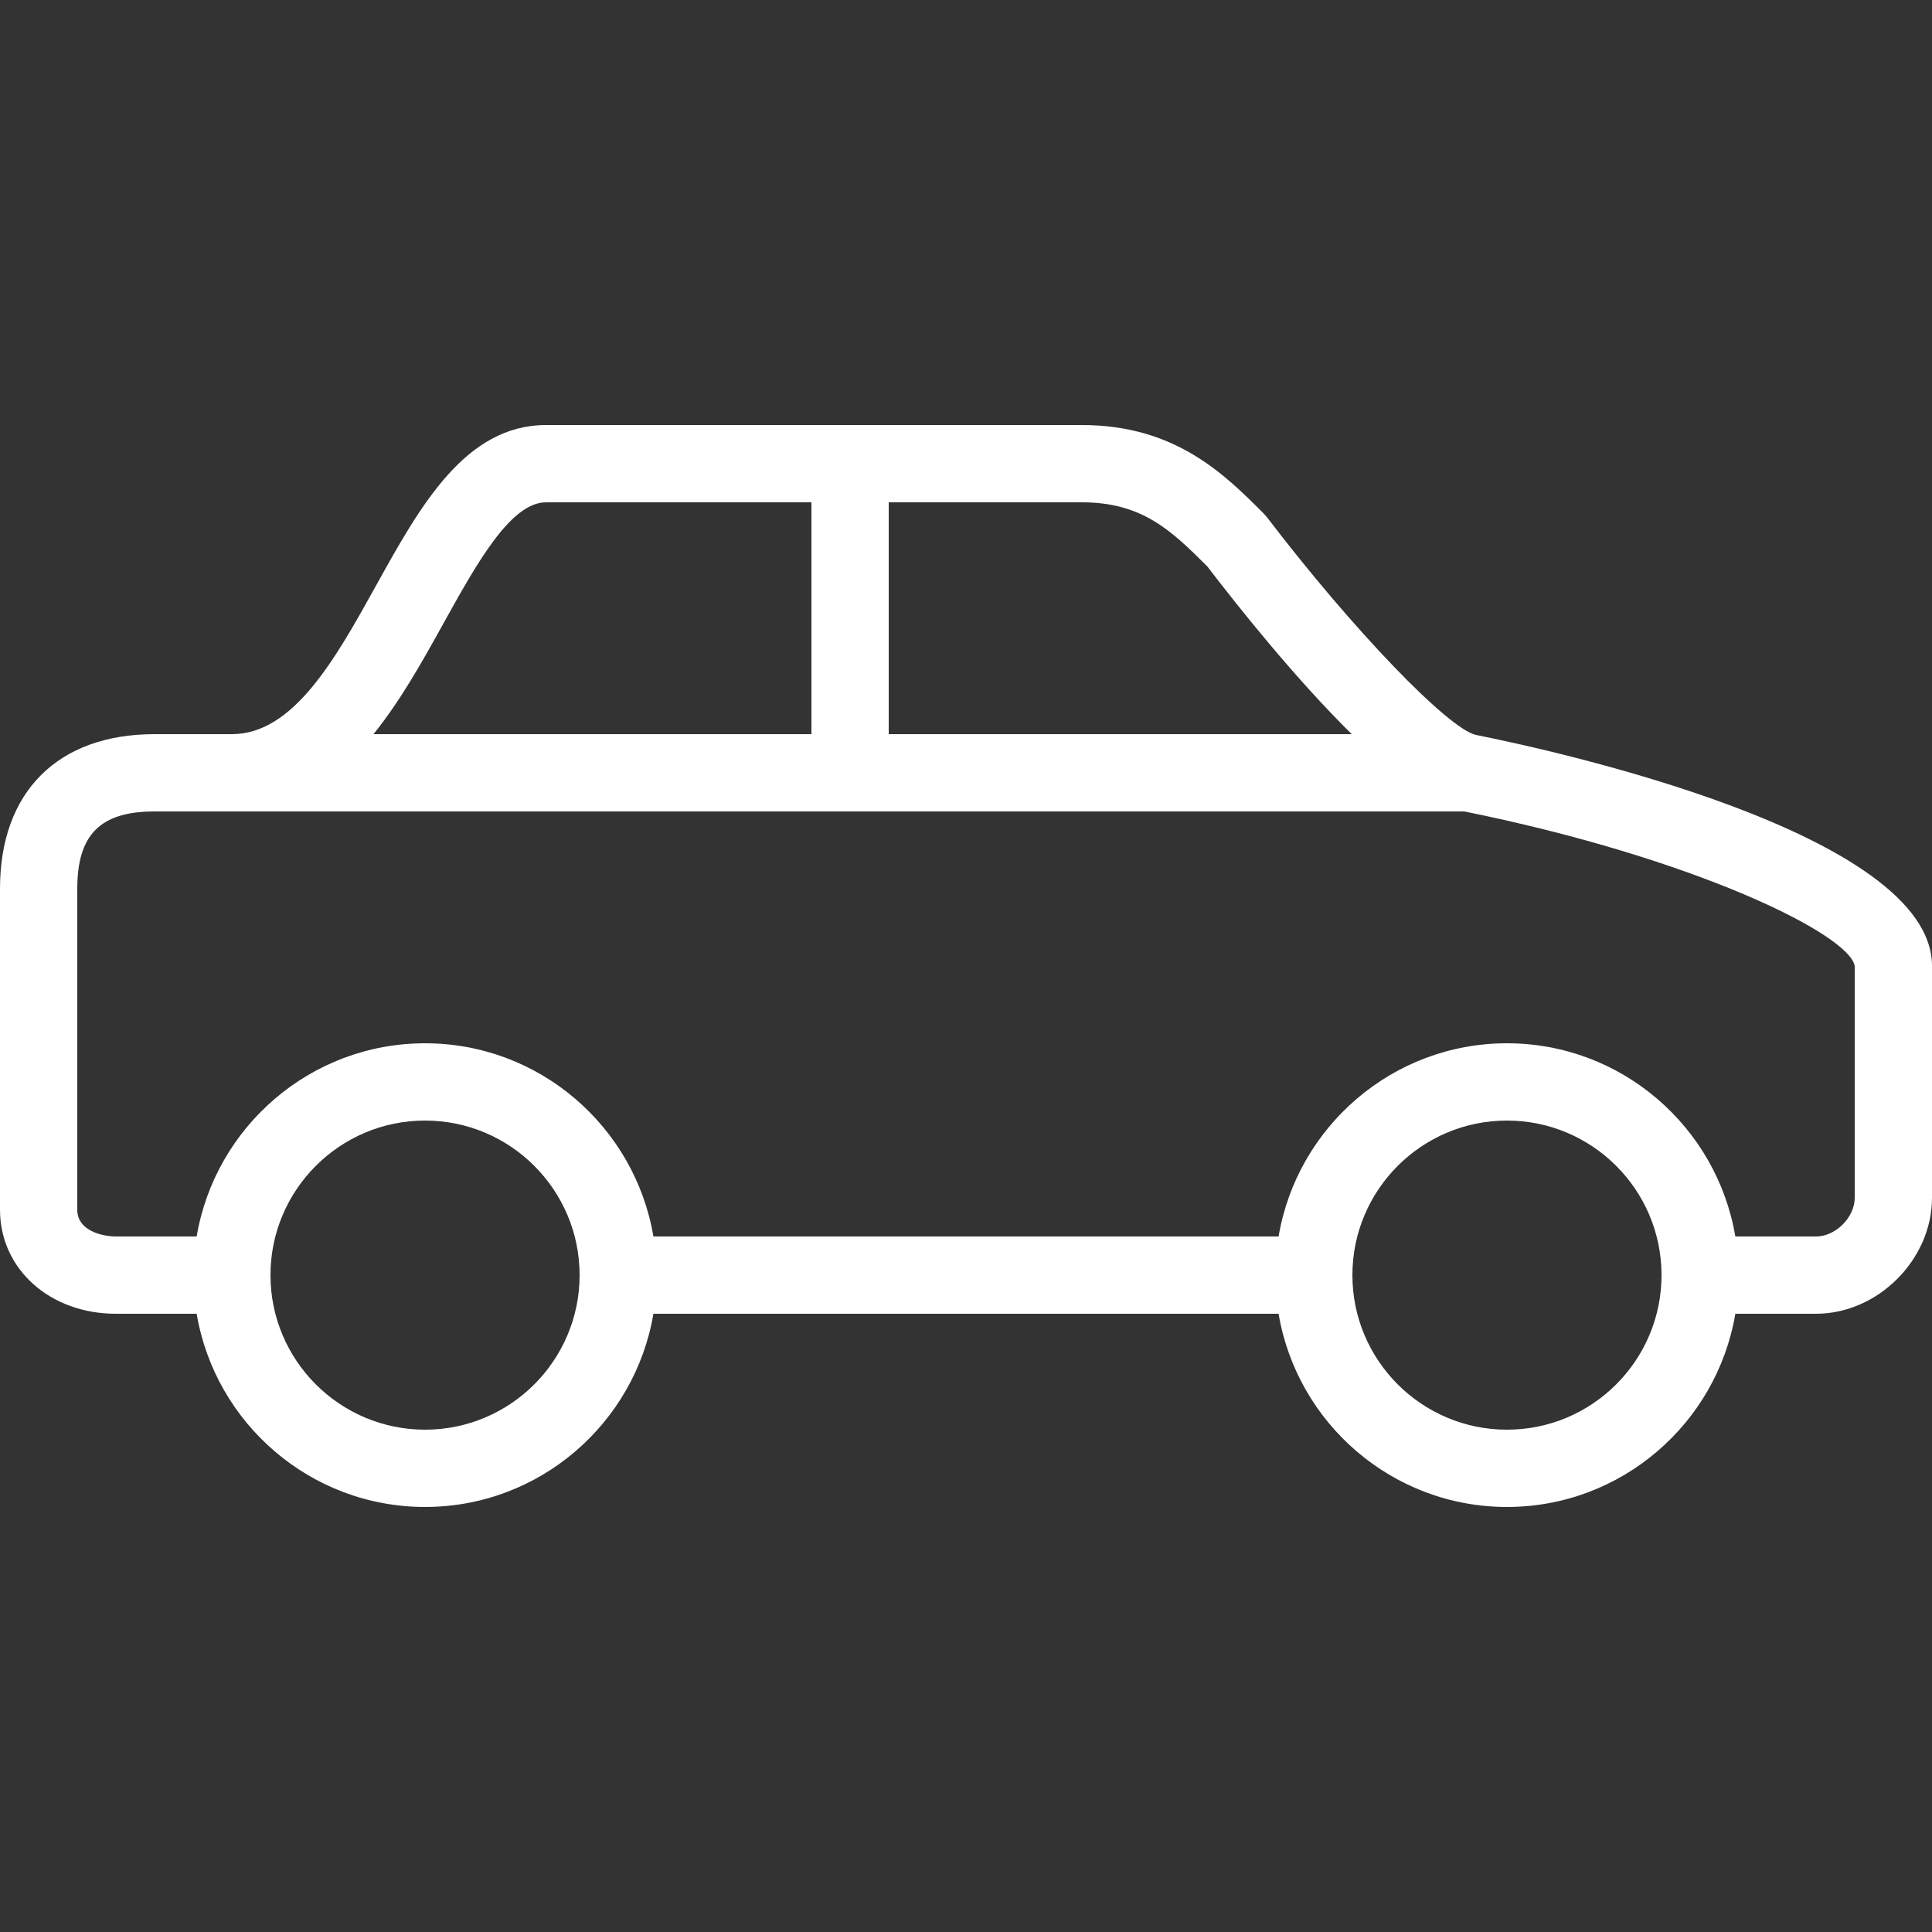 <svg width="48" height="48" viewBox="0 0 48 48" fill="none" xmlns="http://www.w3.org/2000/svg">
<rect x="0" y="0" width="48" height="48" fill="#333333" stroke="none"/>
<path fill-rule="evenodd" clip-rule="evenodd" d="M46.08 29.76C46.08 30.245 45.605 30.72 45.12 30.72H43.114C42.655 28 40.288 25.92 37.44 25.92C34.592 25.92 32.225 28 31.766 30.72H16.234C15.775 28 13.408 25.92 10.56 25.92C7.712 25.92 5.345 28 4.886 30.72H2.88C2.548 30.72 1.92 30.581 1.92 30.056V22.08C1.92 20.734 2.494 20.16 3.84 20.16H4.8H5.76H36.38C42.096 21.315 45.941 23.207 46.08 24V29.76ZM37.44 35.52C35.322 35.52 33.6 33.798 33.6 31.68C33.6 29.562 35.322 27.84 37.44 27.84C39.558 27.84 41.28 29.562 41.28 31.68C41.28 33.798 39.558 35.52 37.44 35.52ZM10.56 35.52C8.442 35.52 6.72 33.798 6.72 31.68C6.72 29.562 8.442 27.84 10.56 27.84C12.678 27.84 14.4 29.562 14.4 31.68C14.4 33.798 12.678 35.52 10.56 35.52ZM11.029 15.467C11.845 13.999 12.686 12.48 13.567 12.48H20.16V18.24H9.279C9.952 17.409 10.506 16.411 11.029 15.467ZM29.996 14.074C30.777 15.095 32.191 16.867 33.584 18.24H22.08V12.48H26.88C28.378 12.48 29.101 13.18 29.996 14.074ZM36.669 18.259C35.972 18.101 33.597 15.628 31.483 12.858L31.399 12.761C30.419 11.78 29.197 10.56 26.88 10.56H13.567C11.556 10.56 10.434 12.581 9.35 14.536C8.34 16.357 7.297 18.24 5.76 18.24H4.8H3.84C1.435 18.24 0 19.675 0 22.08V30.056C0 31.529 1.238 32.64 2.88 32.64H4.886C5.345 35.36 7.712 37.44 10.56 37.44C13.408 37.44 15.775 35.36 16.234 32.64H31.766C32.225 35.36 34.592 37.44 37.44 37.44C40.288 37.44 42.655 35.36 43.114 32.64H45.12C46.654 32.64 48 31.294 48 29.76V24C48 20.693 38.56 18.637 36.669 18.259Z" fill="white"/>
</svg>
